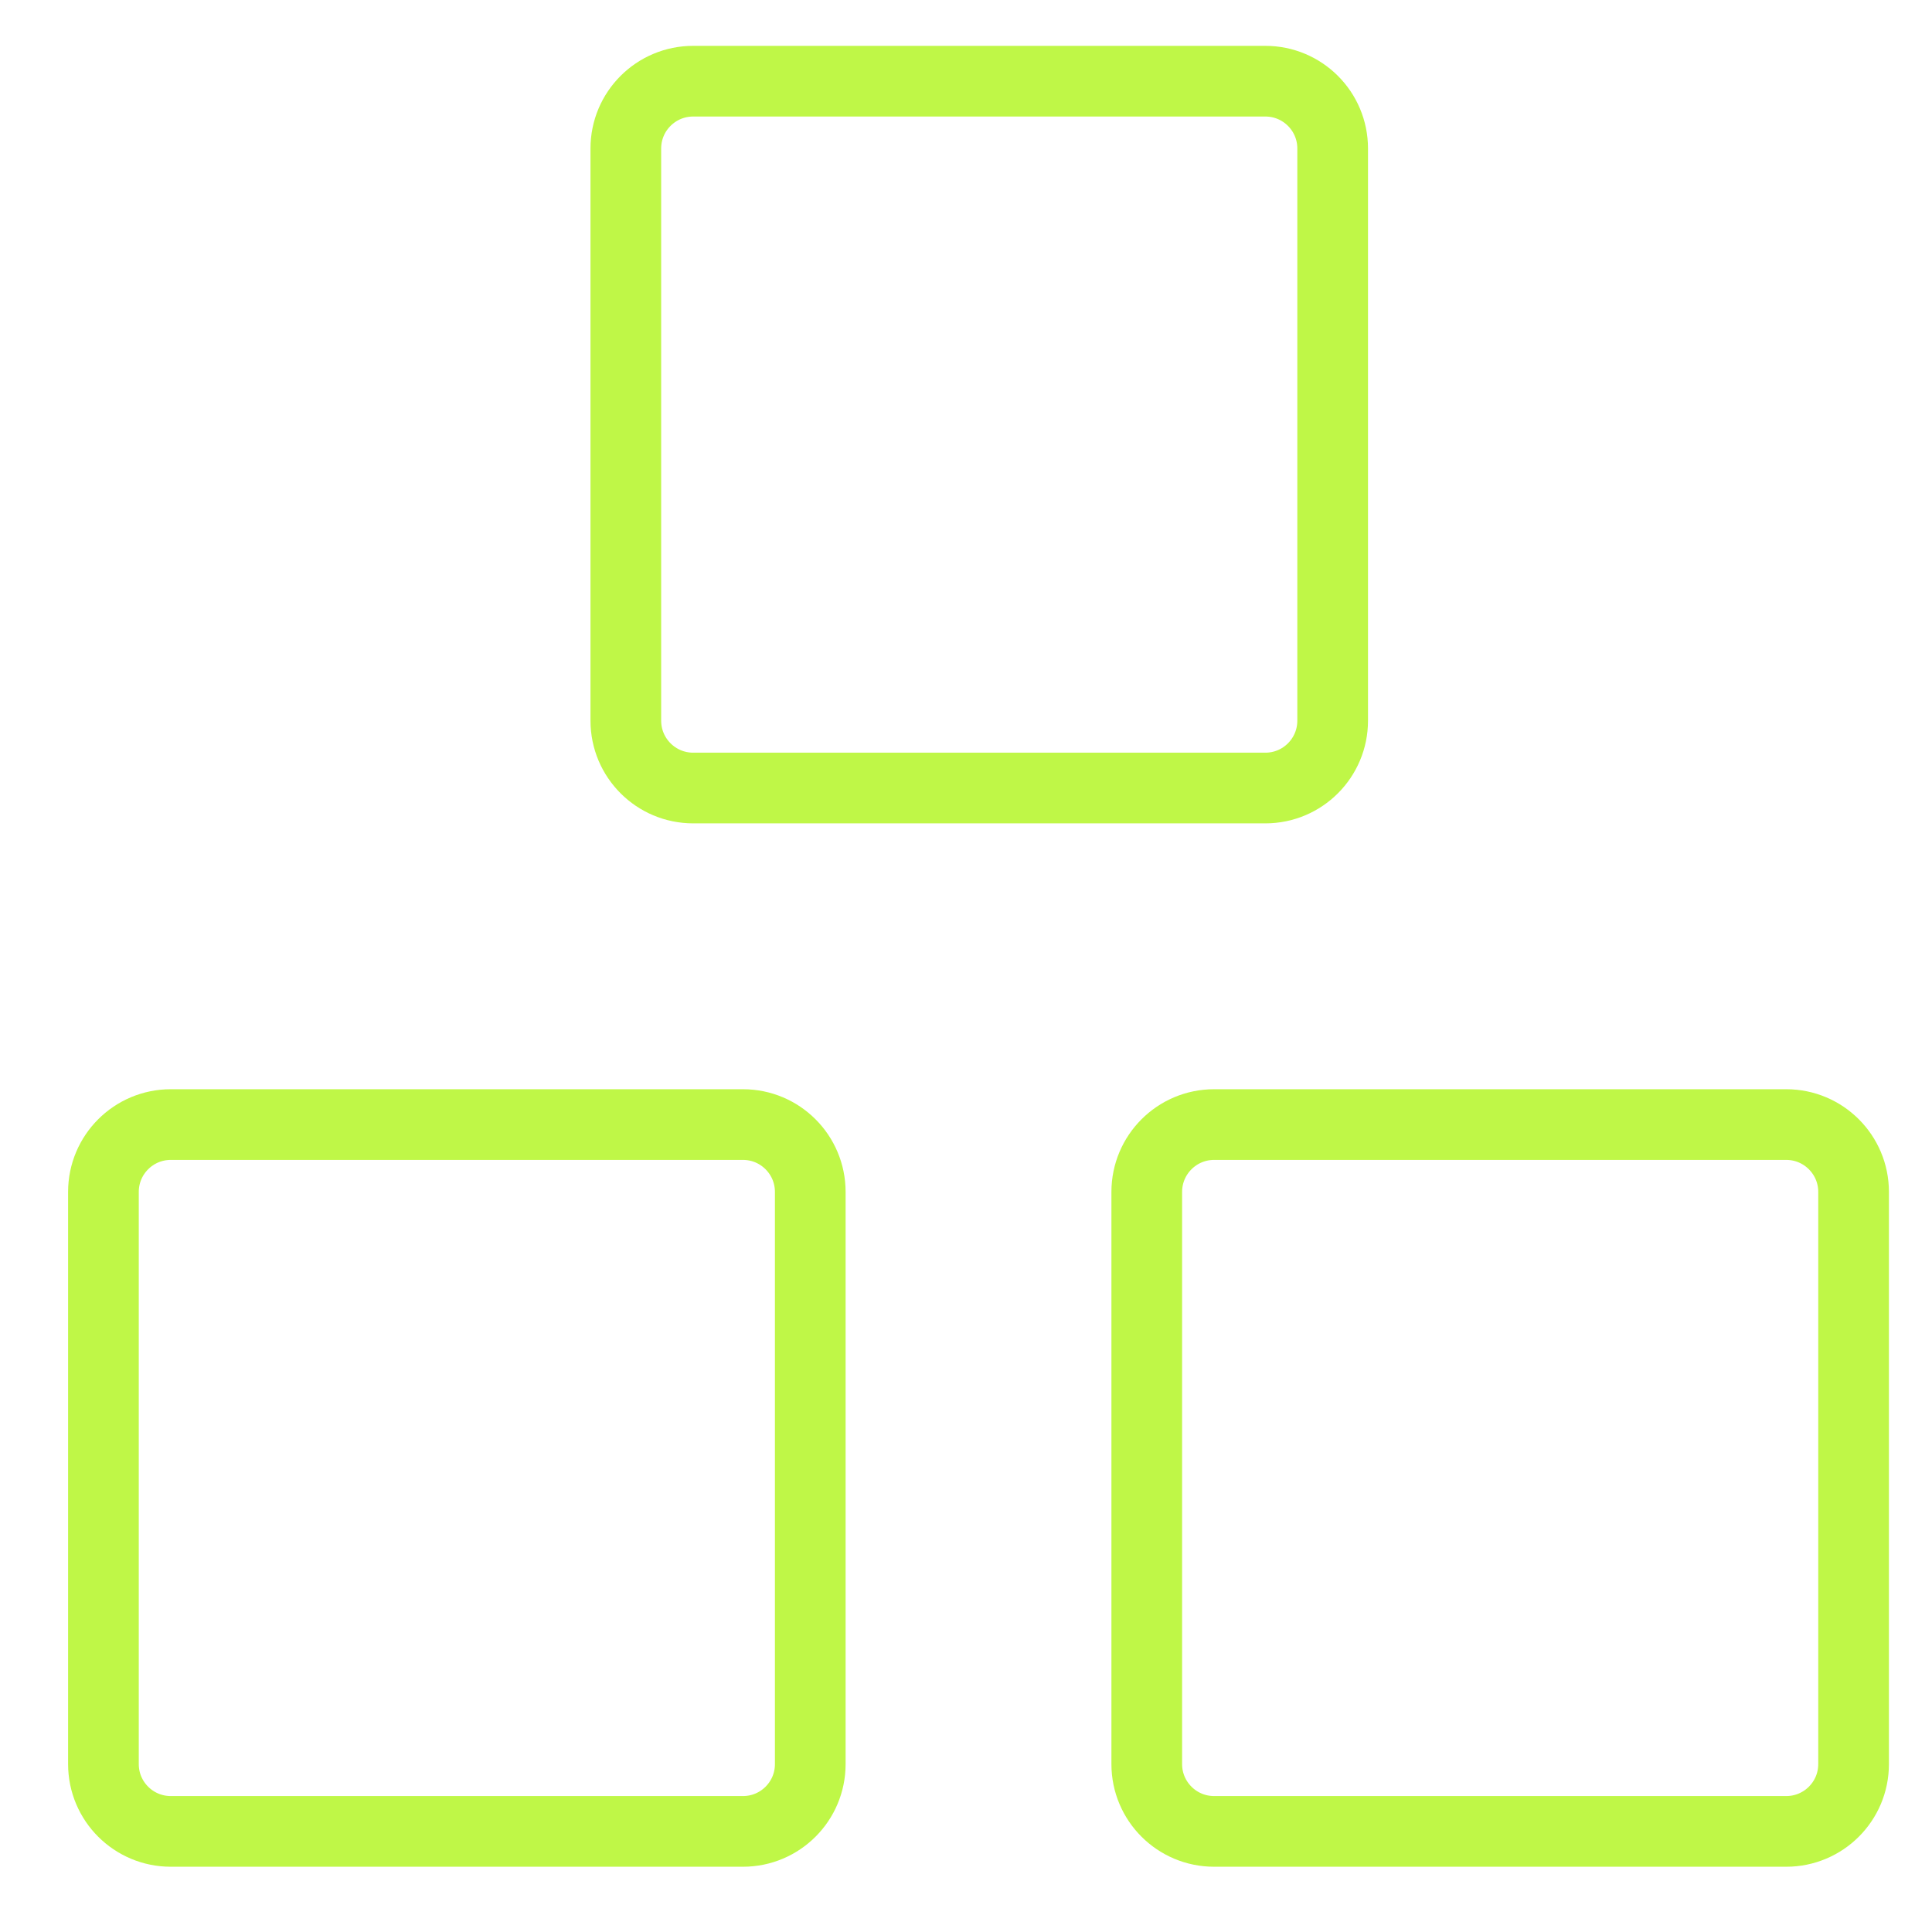 <svg width="41" height="41" viewBox="0 0 41 41" fill="none" xmlns="http://www.w3.org/2000/svg">
<g clip-path="url(#clip0_1048_212)">
<path d="M15.767 23.865H3.624C2.835 23.865 2.195 24.505 2.195 25.294V37.437C2.195 38.226 2.835 38.865 3.624 38.865H15.767C16.556 38.865 17.195 38.226 17.195 37.437V25.294C17.195 24.505 16.556 23.865 15.767 23.865Z" stroke="#BFF747" stroke-width="1.5" stroke-linecap="round" stroke-linejoin="round"/>
<path d="M37.907 23.865H25.765C24.976 23.865 24.336 24.505 24.336 25.294V37.437C24.336 38.226 24.976 38.865 25.765 38.865H37.907C38.696 38.865 39.336 38.226 39.336 37.437V25.294C39.336 24.505 38.696 23.865 37.907 23.865Z" stroke="#BFF747" stroke-width="1.5" stroke-linecap="round" stroke-linejoin="round"/>
<path d="M26.853 1.723H14.71C13.921 1.723 13.281 2.362 13.281 3.151V15.294C13.281 16.083 13.921 16.723 14.71 16.723H26.853C27.642 16.723 28.281 16.083 28.281 15.294V3.151C28.281 2.362 27.642 1.723 26.853 1.723Z" stroke="#BFF747" stroke-width="1.5" stroke-linecap="round" stroke-linejoin="round"/>
</g>
<defs>
<clipPath id="clip0_1048_212">
<rect width="40" height="40" fill="white" transform="translate(0.766 0.295)"/>
</clipPath>
</defs>
</svg>
